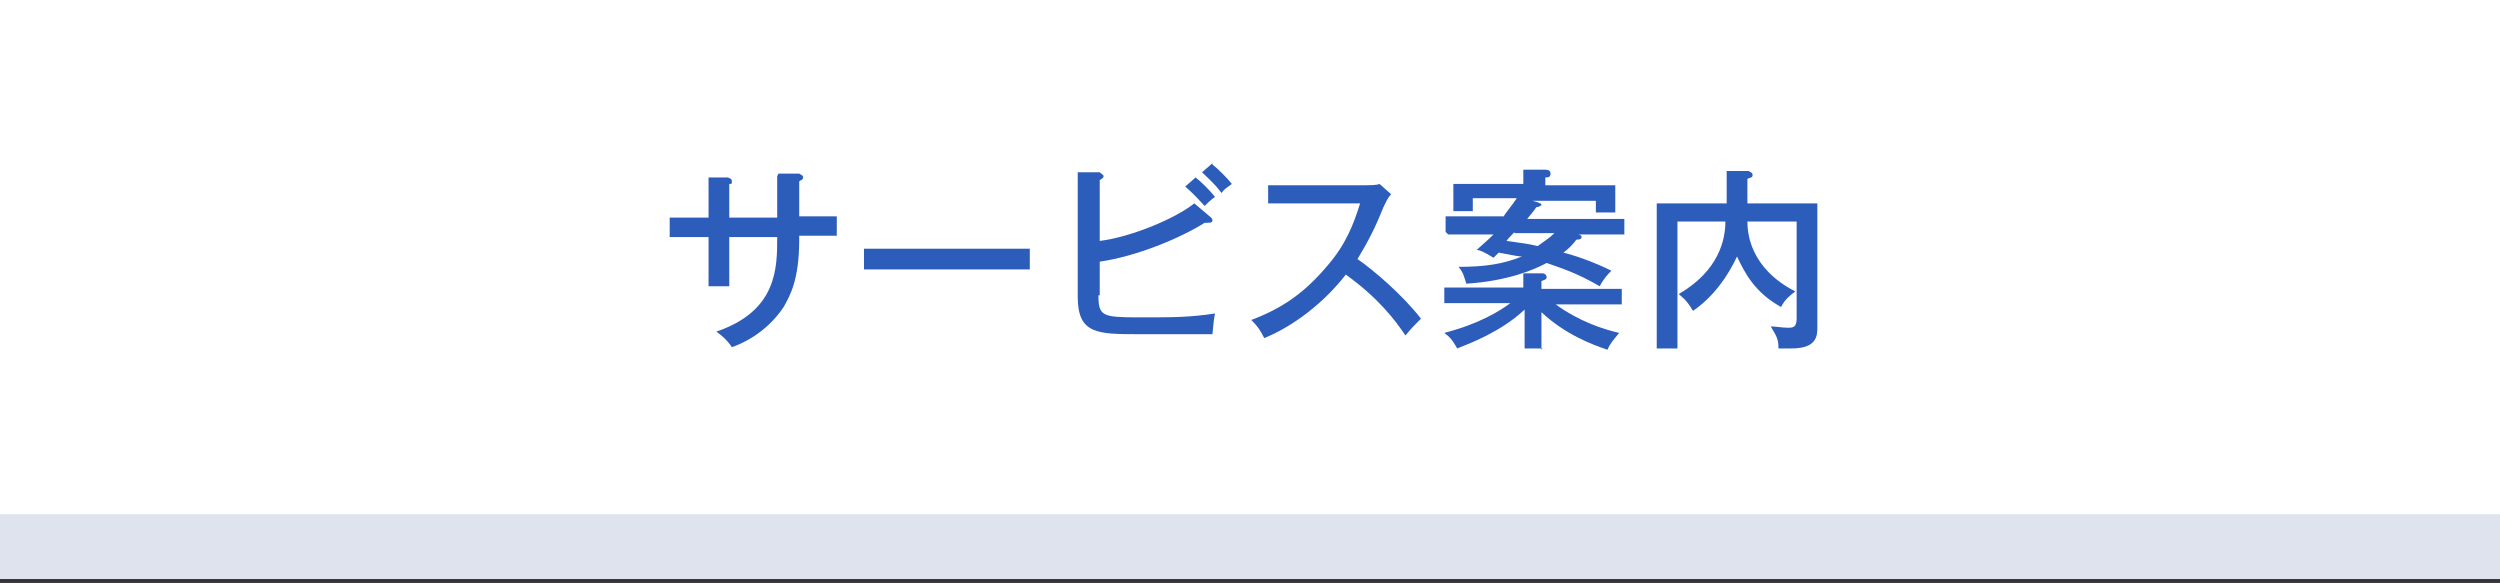 <?xml version="1.0" encoding="UTF-8"?>
<svg id="_レイヤー_1" data-name="レイヤー_1" xmlns="http://www.w3.org/2000/svg" version="1.1" viewBox="0 0 193 45">
  <rect x="0" y="0" width="193" height="45" fill="#333333" stroke="none"/>
  <!-- Generator: Adobe Illustrator 29.1.0, SVG Export Plug-In . SVG Version: 2.1.0 Build 142)  -->
  <defs>
    <style>
      .st0 {
        fill: #2d5dba;
      }

      .st1 {
        fill: #fff;
      }

      .st2 {
        fill: #dee3ee;
      }
    </style>
  </defs>
  <g id="_ヘッダー" data-name="ヘッダー">
    <rect class="st1" x="-23" y="-.3" width="239" height="45"/>
    <g>
      <path class="st0" d="M60.1,13.4h1.6c.1.1.3.1.3.3s-.2.2-.3.3v2.7h2.9v1.5h-2.9v.3c0,3.1-.7,4.3-1.2,5.2-1.4,2.1-3.4,2.9-4,3.1-.2-.3-.5-.7-1.2-1.2,4.7-1.6,4.7-4.9,4.7-7.3h-3.7v3.8h-1.6v-3.8h-3v-1.5h3v-3.1h1.5c.2.1.3.1.3.3s0,.2-.2.2v2.6h3.7v-3.2h0Z"/>
      <path class="st0" d="M79.5,19.2v1.6h-12.8v-1.6h12.8Z"/>
      <path class="st0" d="M84.8,22.8c0,1.6.3,1.7,3.1,1.7s3.9,0,5.9-.3c-.1.5-.1.6-.2,1.6-.9,0-4.8,0-5.6,0-3.3,0-4.8,0-4.8-2.9v-9.6h1.7c.1.1.3.2.3.3s-.1.2-.3.3v4.7c2.4-.3,5.8-1.7,7.3-2.9l1.3,1.1c0,0,.1.1.1.2,0,.1,0,.2-.4.2s-.2,0-.2,0c-1.9,1.2-5.3,2.6-8.1,3,0,0,0,2.6,0,2.6ZM92.3,13.7c.4.3,1.1,1,1.5,1.5-.3.2-.6.5-.8.7-.2-.2-.8-.9-1.5-1.5l.8-.7ZM93.6,12.7c.4.3,1.2,1.1,1.5,1.5-.4.3-.6.4-.8.7-.6-.8-1-1.1-1.5-1.6l.8-.7Z"/>
      <path class="st0" d="M97.9,15.8v-1.5h7.6c.2,0,.8,0,1-.1l.9.8c-.3.3-.4.6-.6,1-.6,1.5-1.1,2.5-2,4,1.3.9,3.5,2.8,4.9,4.6-.6.6-.7.7-1.2,1.3-.8-1.2-2.1-2.9-4.6-4.7-2.2,2.8-4.8,4.3-6.3,4.9-.3-.6-.5-.9-1-1.4,2.4-.9,4.1-2.1,5.8-4.1,1.5-1.7,2.1-3.3,2.6-4.9h-7.1Z"/>
      <path class="st0" d="M119.1,26.9h-1.4v-3c-1.8,1.7-4.2,2.6-5.2,3-.4-.7-.6-.9-1-1.2,2.7-.7,4.3-1.7,5.1-2.3h-5.1v-1.2h6.1v-1.1h1.5c.1,0,.3.1.3.3s-.2.2-.4.3v.6h6.2v1.2h-5.1c1.8,1.3,3.6,1.9,4.9,2.2-.4.5-.7.8-.9,1.3-1.2-.4-3.3-1.2-5.1-2.9v2.9h0ZM111.6,17.9v-1.2h4.5c0-.1.6-.8,1-1.4h-3.4v1h-1.5v-2.1h5.4v-1.1h1.7c.1,0,.4,0,.4.3s-.2.3-.4.3v.6h5.4v2.1h-1.5v-.9h-4.9c.4.1.7.2.7.3s-.3.2-.4.2c-.2.3-.3.4-.7.9h7.5v1.2h-3.6c.2,0,.3.1.3.2,0,.2-.3.2-.4.2-.3.4-.6.7-1,1,.8.2,2.3.7,3.7,1.4-.2.2-.6.6-.9,1.2-1.9-1.1-3-1.4-4.1-1.8-.9.5-3,1.4-6.2,1.6-.2-.6-.2-.8-.6-1.3,2,0,3.4-.2,4.9-.8-.4,0-1.2-.2-1.8-.3-.2.2-.3.3-.4.4-.8-.5-1.1-.6-1.3-.6.3-.3.7-.6,1.3-1.2,0,0-3.5,0-3.5,0ZM116.9,17.9c-.1.2-.4.4-.6.7,1.4.2,1.6.2,2.4.4.4-.3.9-.6,1.3-1h-3.1Z"/>
      <path class="st0" d="M140.3,15.6v9.6c0,.7,0,1.7-2,1.7h-1c0-.8-.2-1-.6-1.7.4,0,.9.1,1.3.1s.7,0,.7-.7v-7.5h-3.8c0,.9.2,3.6,3.7,5.4-.4.3-.8.6-1.1,1.2-2-1.1-2.8-2.6-3.4-3.9-.7,1.5-1.8,3.1-3.4,4.2-.3-.5-.5-.8-1.1-1.3,3.1-1.8,3.6-4.2,3.6-5.6h-3.7v9.8h-1.6v-11.2h5.4v-2.5h1.7c.1.1.3.1.3.3s-.1.2-.4.3v1.9s5.4,0,5.4,0Z"/>
    </g>
    <rect class="st2" x="-23" y="39.7" width="239" height="5"/>
  </g>
</svg>